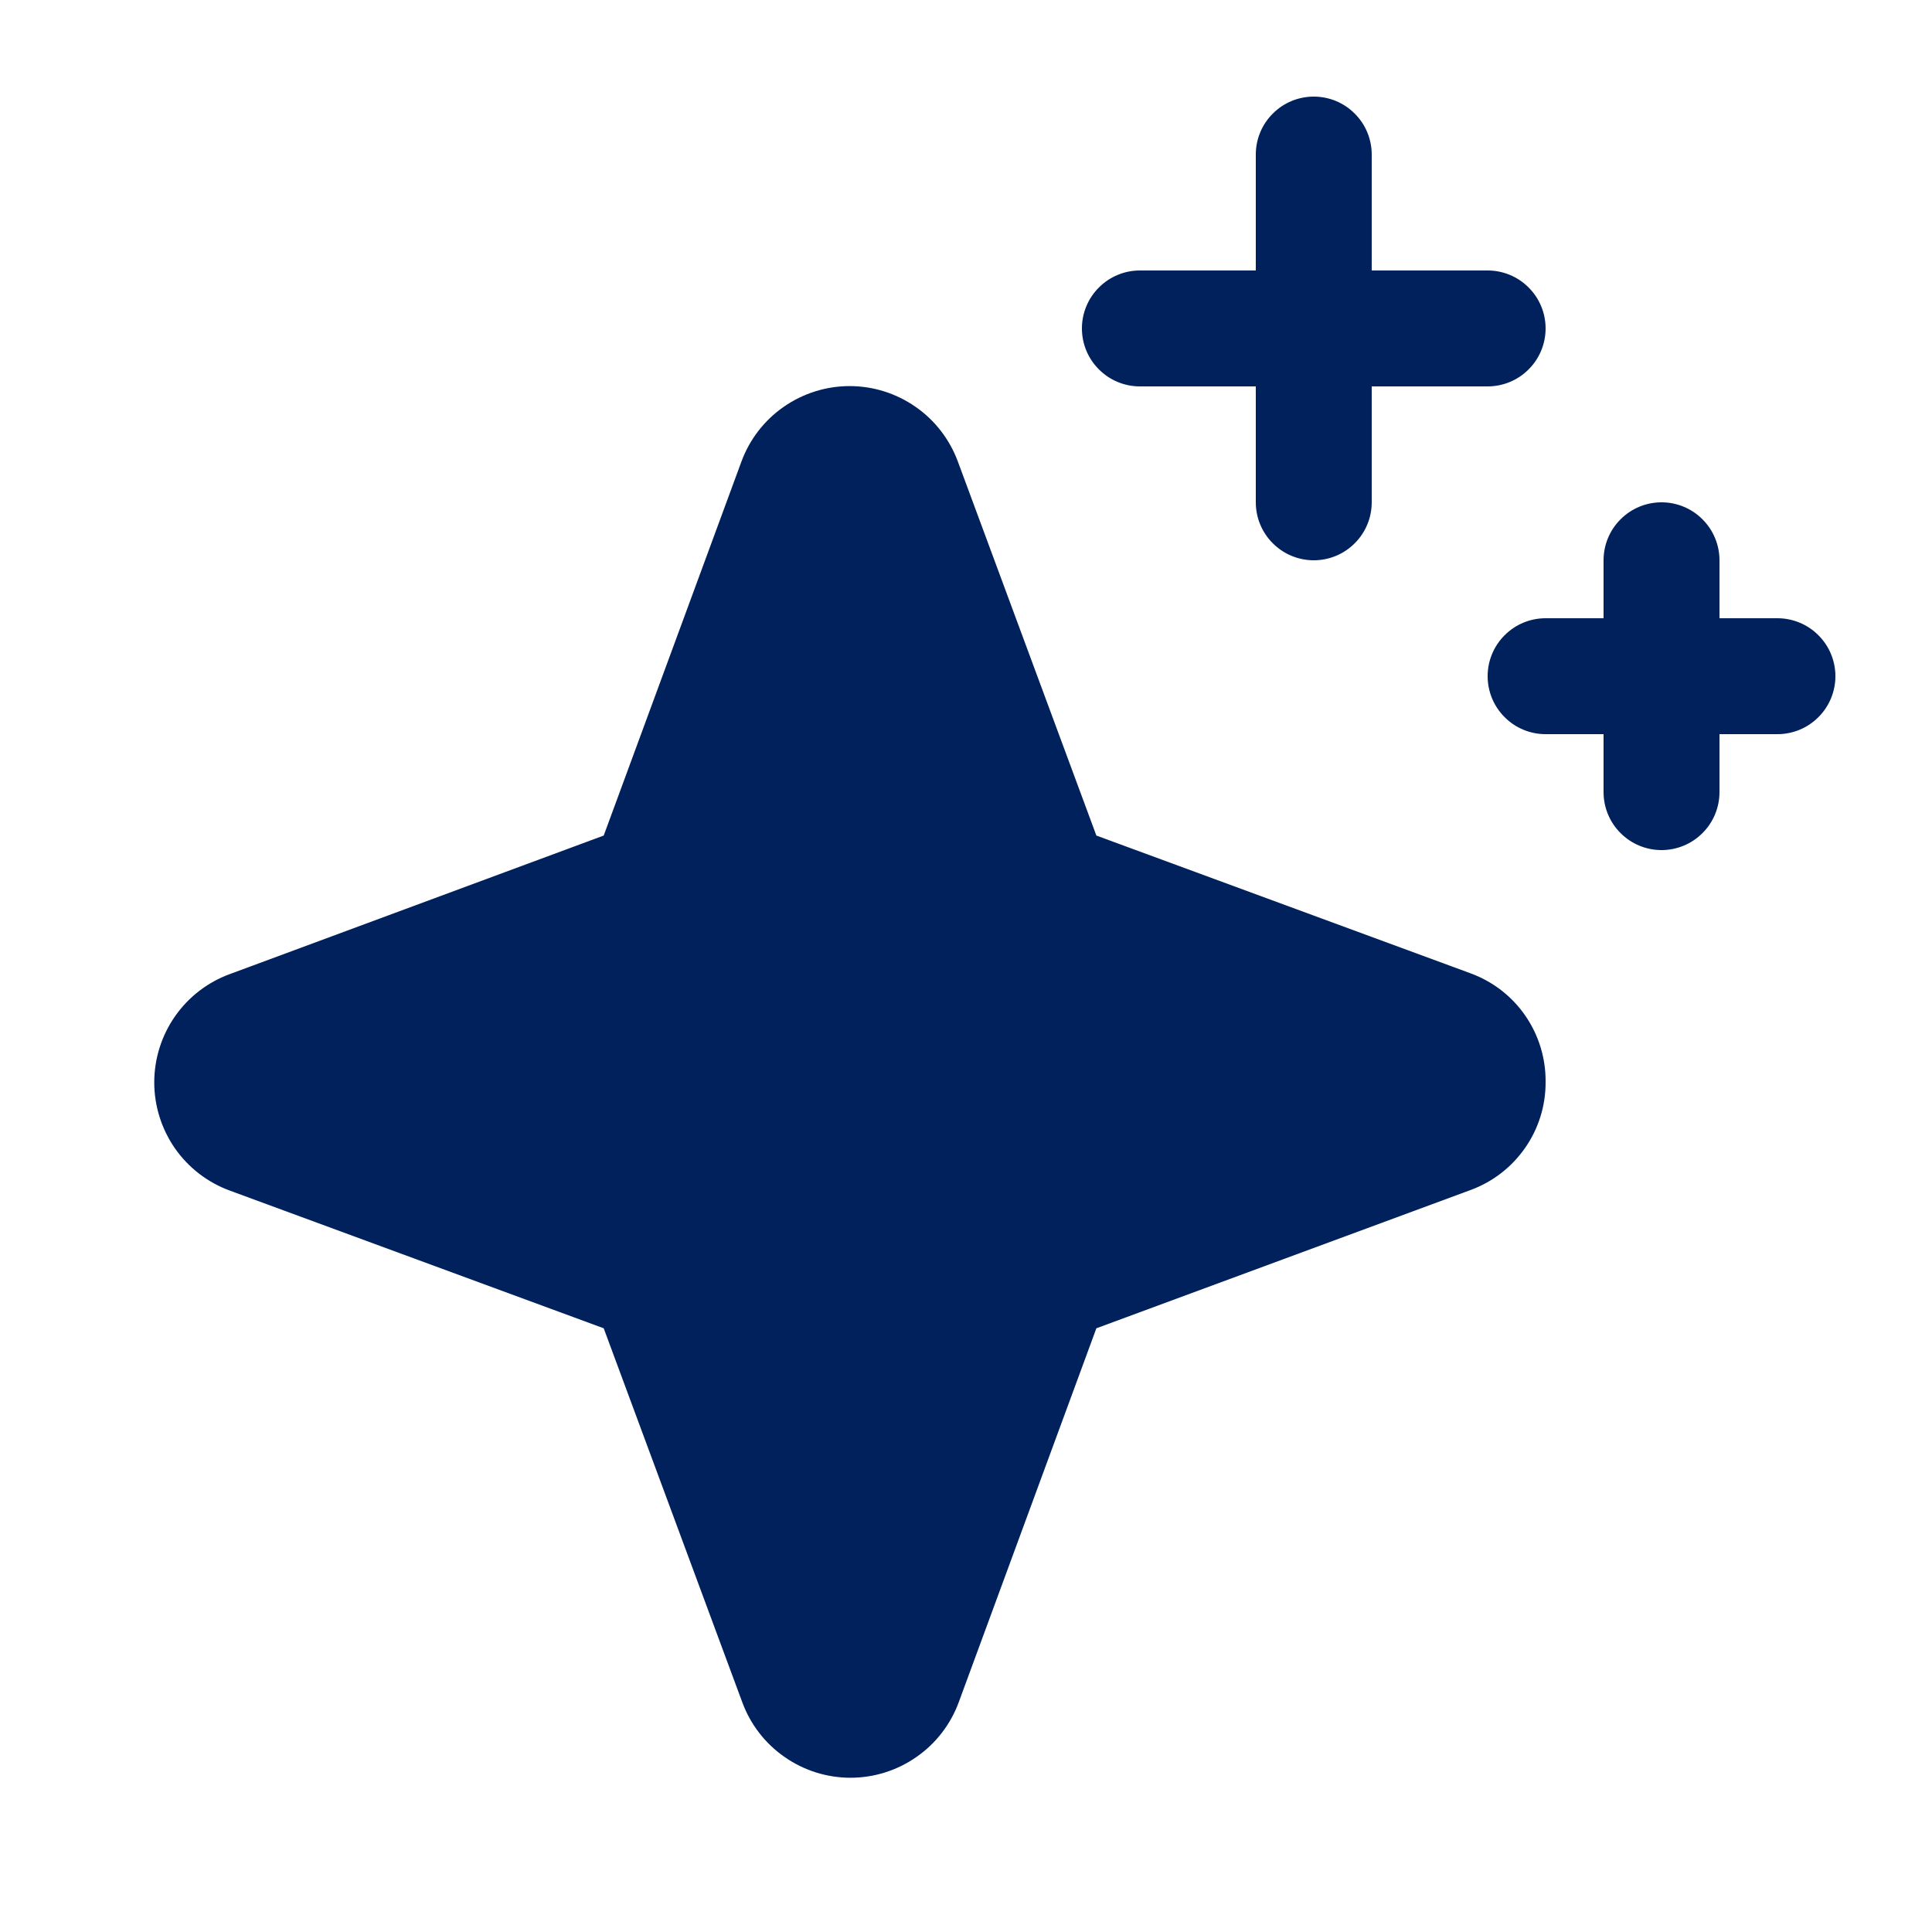 <svg width="25" height="25" viewBox="0 0 25 25" fill="none" xmlns="http://www.w3.org/2000/svg">
<path d="M20 14C20.002 14.306 19.909 14.605 19.734 14.855C19.559 15.106 19.311 15.297 19.023 15.401L14.187 17.188L12.406 22.027C12.301 22.313 12.11 22.561 11.859 22.735C11.609 22.91 11.311 23.004 11.005 23.004C10.7 23.004 10.402 22.91 10.152 22.735C9.901 22.561 9.71 22.313 9.605 22.027L7.812 17.188L2.973 15.406C2.686 15.301 2.439 15.11 2.264 14.86C2.09 14.609 1.996 14.311 1.996 14.006C1.996 13.7 2.09 13.402 2.264 13.152C2.439 12.901 2.686 12.71 2.973 12.605L7.812 10.812L9.594 5.973C9.699 5.687 9.89 5.439 10.14 5.265C10.391 5.09 10.689 4.996 10.994 4.996C11.3 4.996 11.598 5.09 11.848 5.265C12.099 5.439 12.289 5.687 12.395 5.973L14.187 10.812L19.027 12.594C19.315 12.699 19.563 12.89 19.737 13.142C19.911 13.394 20.003 13.694 20 14ZM14.75 5H16.25V6.5C16.25 6.699 16.329 6.89 16.47 7.03C16.61 7.171 16.801 7.25 17 7.25C17.199 7.25 17.39 7.171 17.53 7.03C17.671 6.89 17.75 6.699 17.75 6.5V5H19.25C19.449 5 19.64 4.921 19.78 4.78C19.921 4.64 20 4.449 20 4.25C20 4.051 19.921 3.86 19.78 3.72C19.64 3.579 19.449 3.5 19.25 3.5H17.75V2C17.75 1.801 17.671 1.61 17.53 1.47C17.39 1.329 17.199 1.25 17 1.25C16.801 1.25 16.61 1.329 16.47 1.47C16.329 1.61 16.25 1.801 16.25 2V3.5H14.75C14.551 3.5 14.36 3.579 14.22 3.72C14.079 3.86 14 4.051 14 4.25C14 4.449 14.079 4.64 14.22 4.78C14.36 4.921 14.551 5 14.75 5ZM23 8H22.25V7.25C22.25 7.051 22.171 6.86 22.03 6.72C21.89 6.579 21.699 6.5 21.5 6.5C21.301 6.5 21.11 6.579 20.97 6.72C20.829 6.86 20.75 7.051 20.75 7.25V8H20C19.801 8 19.61 8.079 19.47 8.22C19.329 8.36 19.25 8.551 19.25 8.75C19.25 8.949 19.329 9.14 19.47 9.28C19.61 9.421 19.801 9.5 20 9.5H20.75V10.25C20.75 10.449 20.829 10.64 20.97 10.78C21.11 10.921 21.301 11 21.5 11C21.699 11 21.89 10.921 22.03 10.78C22.171 10.64 22.25 10.449 22.25 10.25V9.5H23C23.199 9.5 23.39 9.421 23.53 9.28C23.671 9.14 23.75 8.949 23.75 8.75C23.75 8.551 23.671 8.36 23.53 8.22C23.39 8.079 23.199 8 23 8Z" fill="#00215C"/>
</svg>
